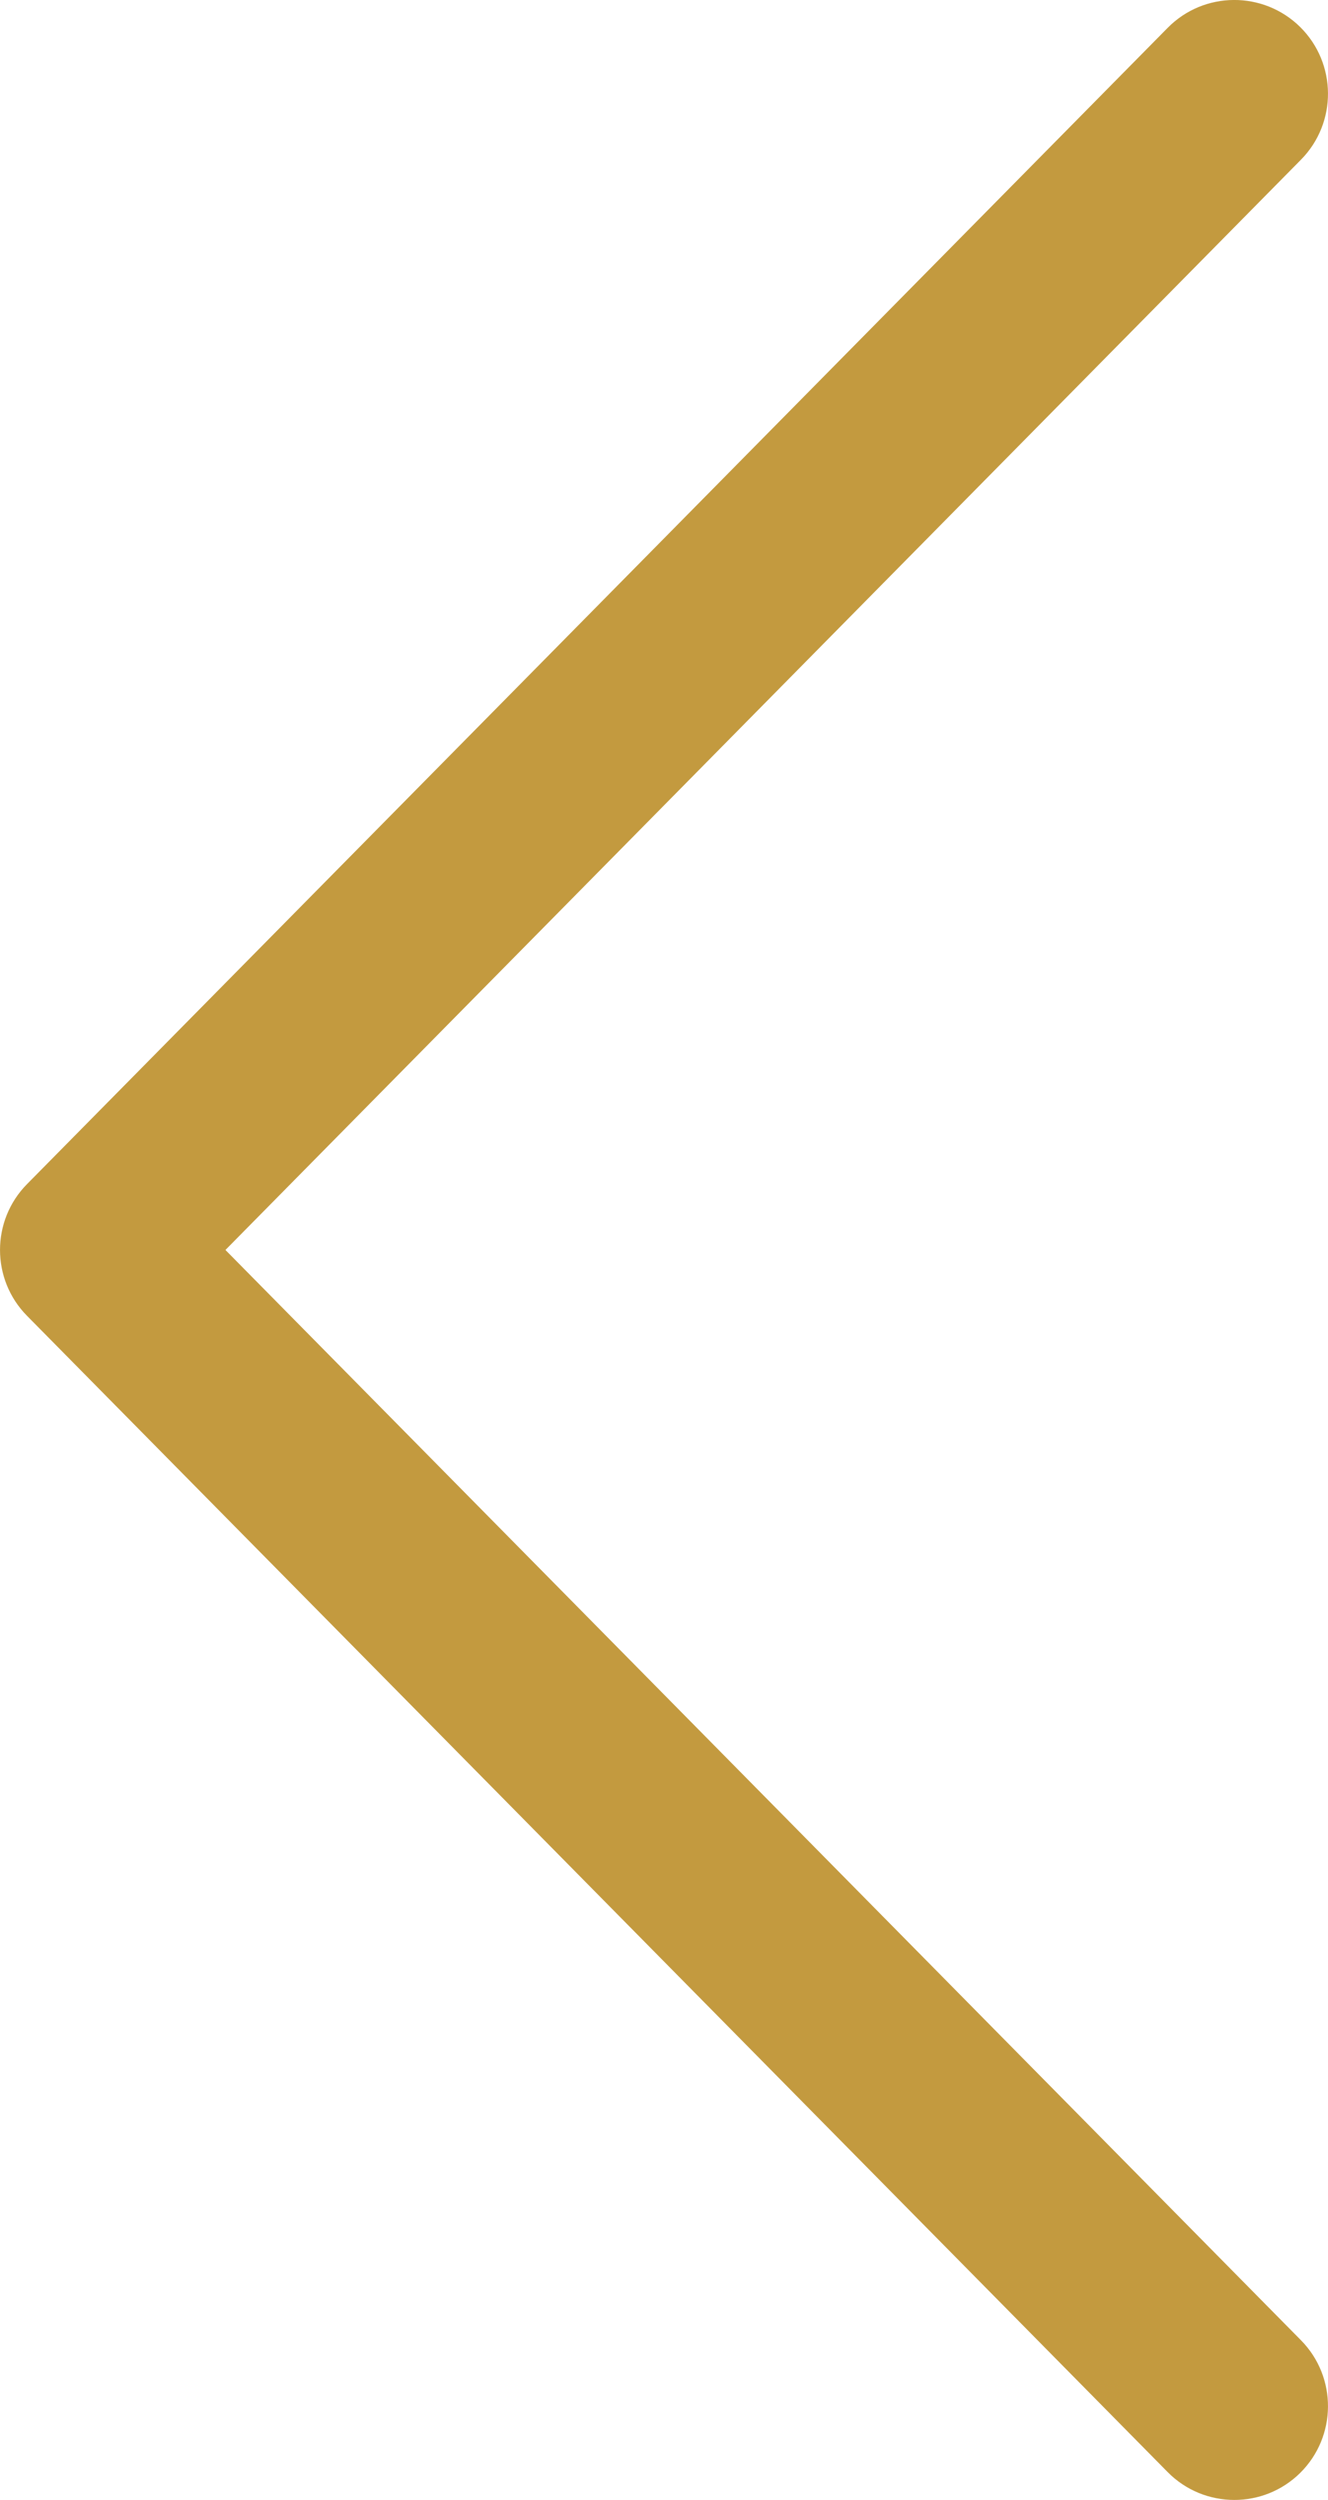 <?xml version="1.0" encoding="UTF-8"?>
<svg width="17px" height="32px" viewBox="0 0 17 32" version="1.1" xmlns="http://www.w3.org/2000/svg" xmlns:xlink="http://www.w3.org/1999/xlink">
    <g id="Services" stroke="none" stroke-width="1" fill="none" fill-rule="evenodd">
        <g id="Desktop-HD" transform="translate(-70, -2320)" fill="#C39A3F">
            <g id="Testimonials-#10" transform="translate(0, 1967)">
                <g id="Icons-/-Arrows-/-Arrow-Left-Disabled-32px" transform="translate(70, 353)">
                    <path d="M14.947,31.643 L0.346,16.843 C-0.115,16.376 -0.115,15.624 0.346,15.157 L14.947,0.357 C15.413,-0.116 16.173,-0.119 16.644,0.346 C17.114,0.812 17.119,1.571 16.655,2.043 L2.886,16 L16.655,29.957 C17.119,30.429 17.114,31.188 16.644,31.654 C16.41,31.885 16.106,32 15.801,32 C15.491,32 15.182,31.881 14.947,31.643 Z" id="Icon"></path>
                </g>
            </g>
        </g>
    </g>
</svg>
